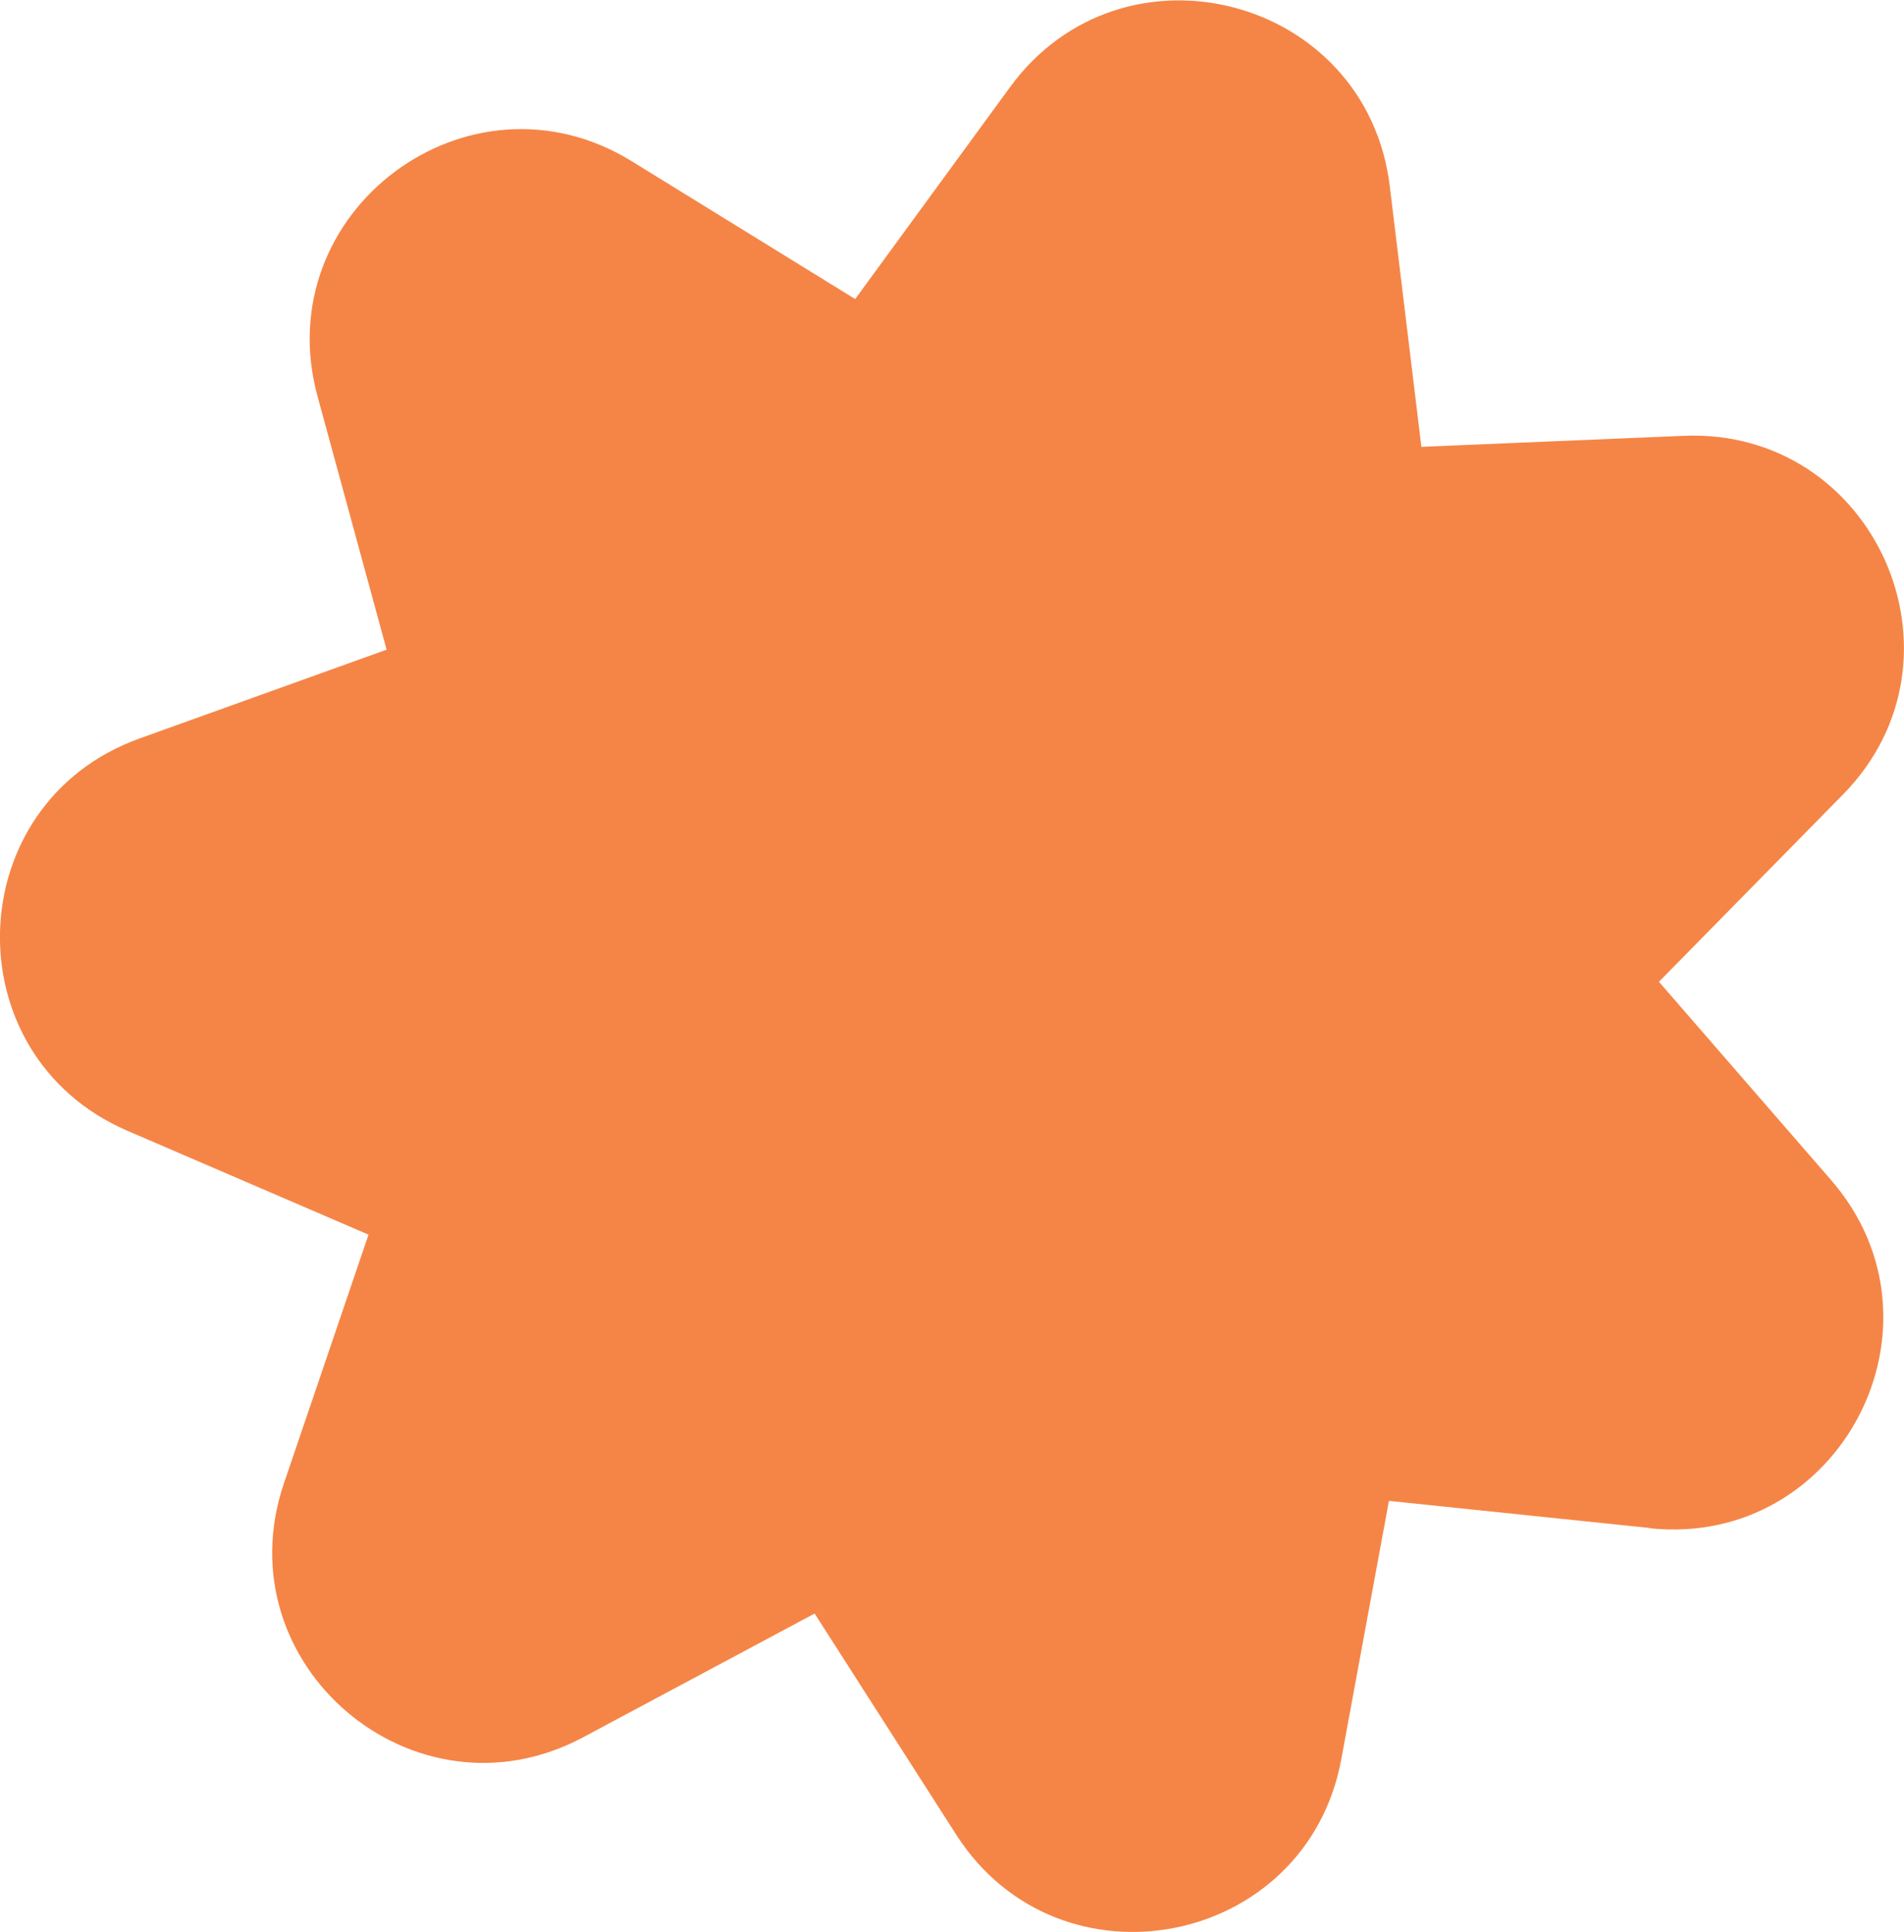 <?xml version="1.0" encoding="UTF-8"?>
<svg id="Layer_1" data-name="Layer 1" xmlns="http://www.w3.org/2000/svg" viewBox="0 0 221.13 224.3">
  <defs>
    <style>
      .cls-1 {
        fill: #f58546;
      }
    </style>
  </defs>
  <path class="cls-1" d="m191.63,177.41l-30.32-3.15-5.53,29.98c-4.03,21.85-32.74,27.48-44.73,8.77l-16.44-25.67-26.89,14.37c-19.6,10.47-41.9-8.46-34.74-29.5l9.82-28.86-28-12.06c-20.41-8.79-19.51-38.04,1.41-45.55l28.69-10.31-8.02-29.41c-5.85-21.44,17.57-38.97,36.49-27.3l25.95,16,17.99-24.61c13.12-17.94,41.42-10.55,44.1,11.51l3.67,30.26,30.46-1.28c22.2-.93,34.08,25.81,18.5,41.65l-21.37,21.74,19.99,23.02c14.57,16.78,1.07,42.73-21.03,40.43Z"/>
</svg>